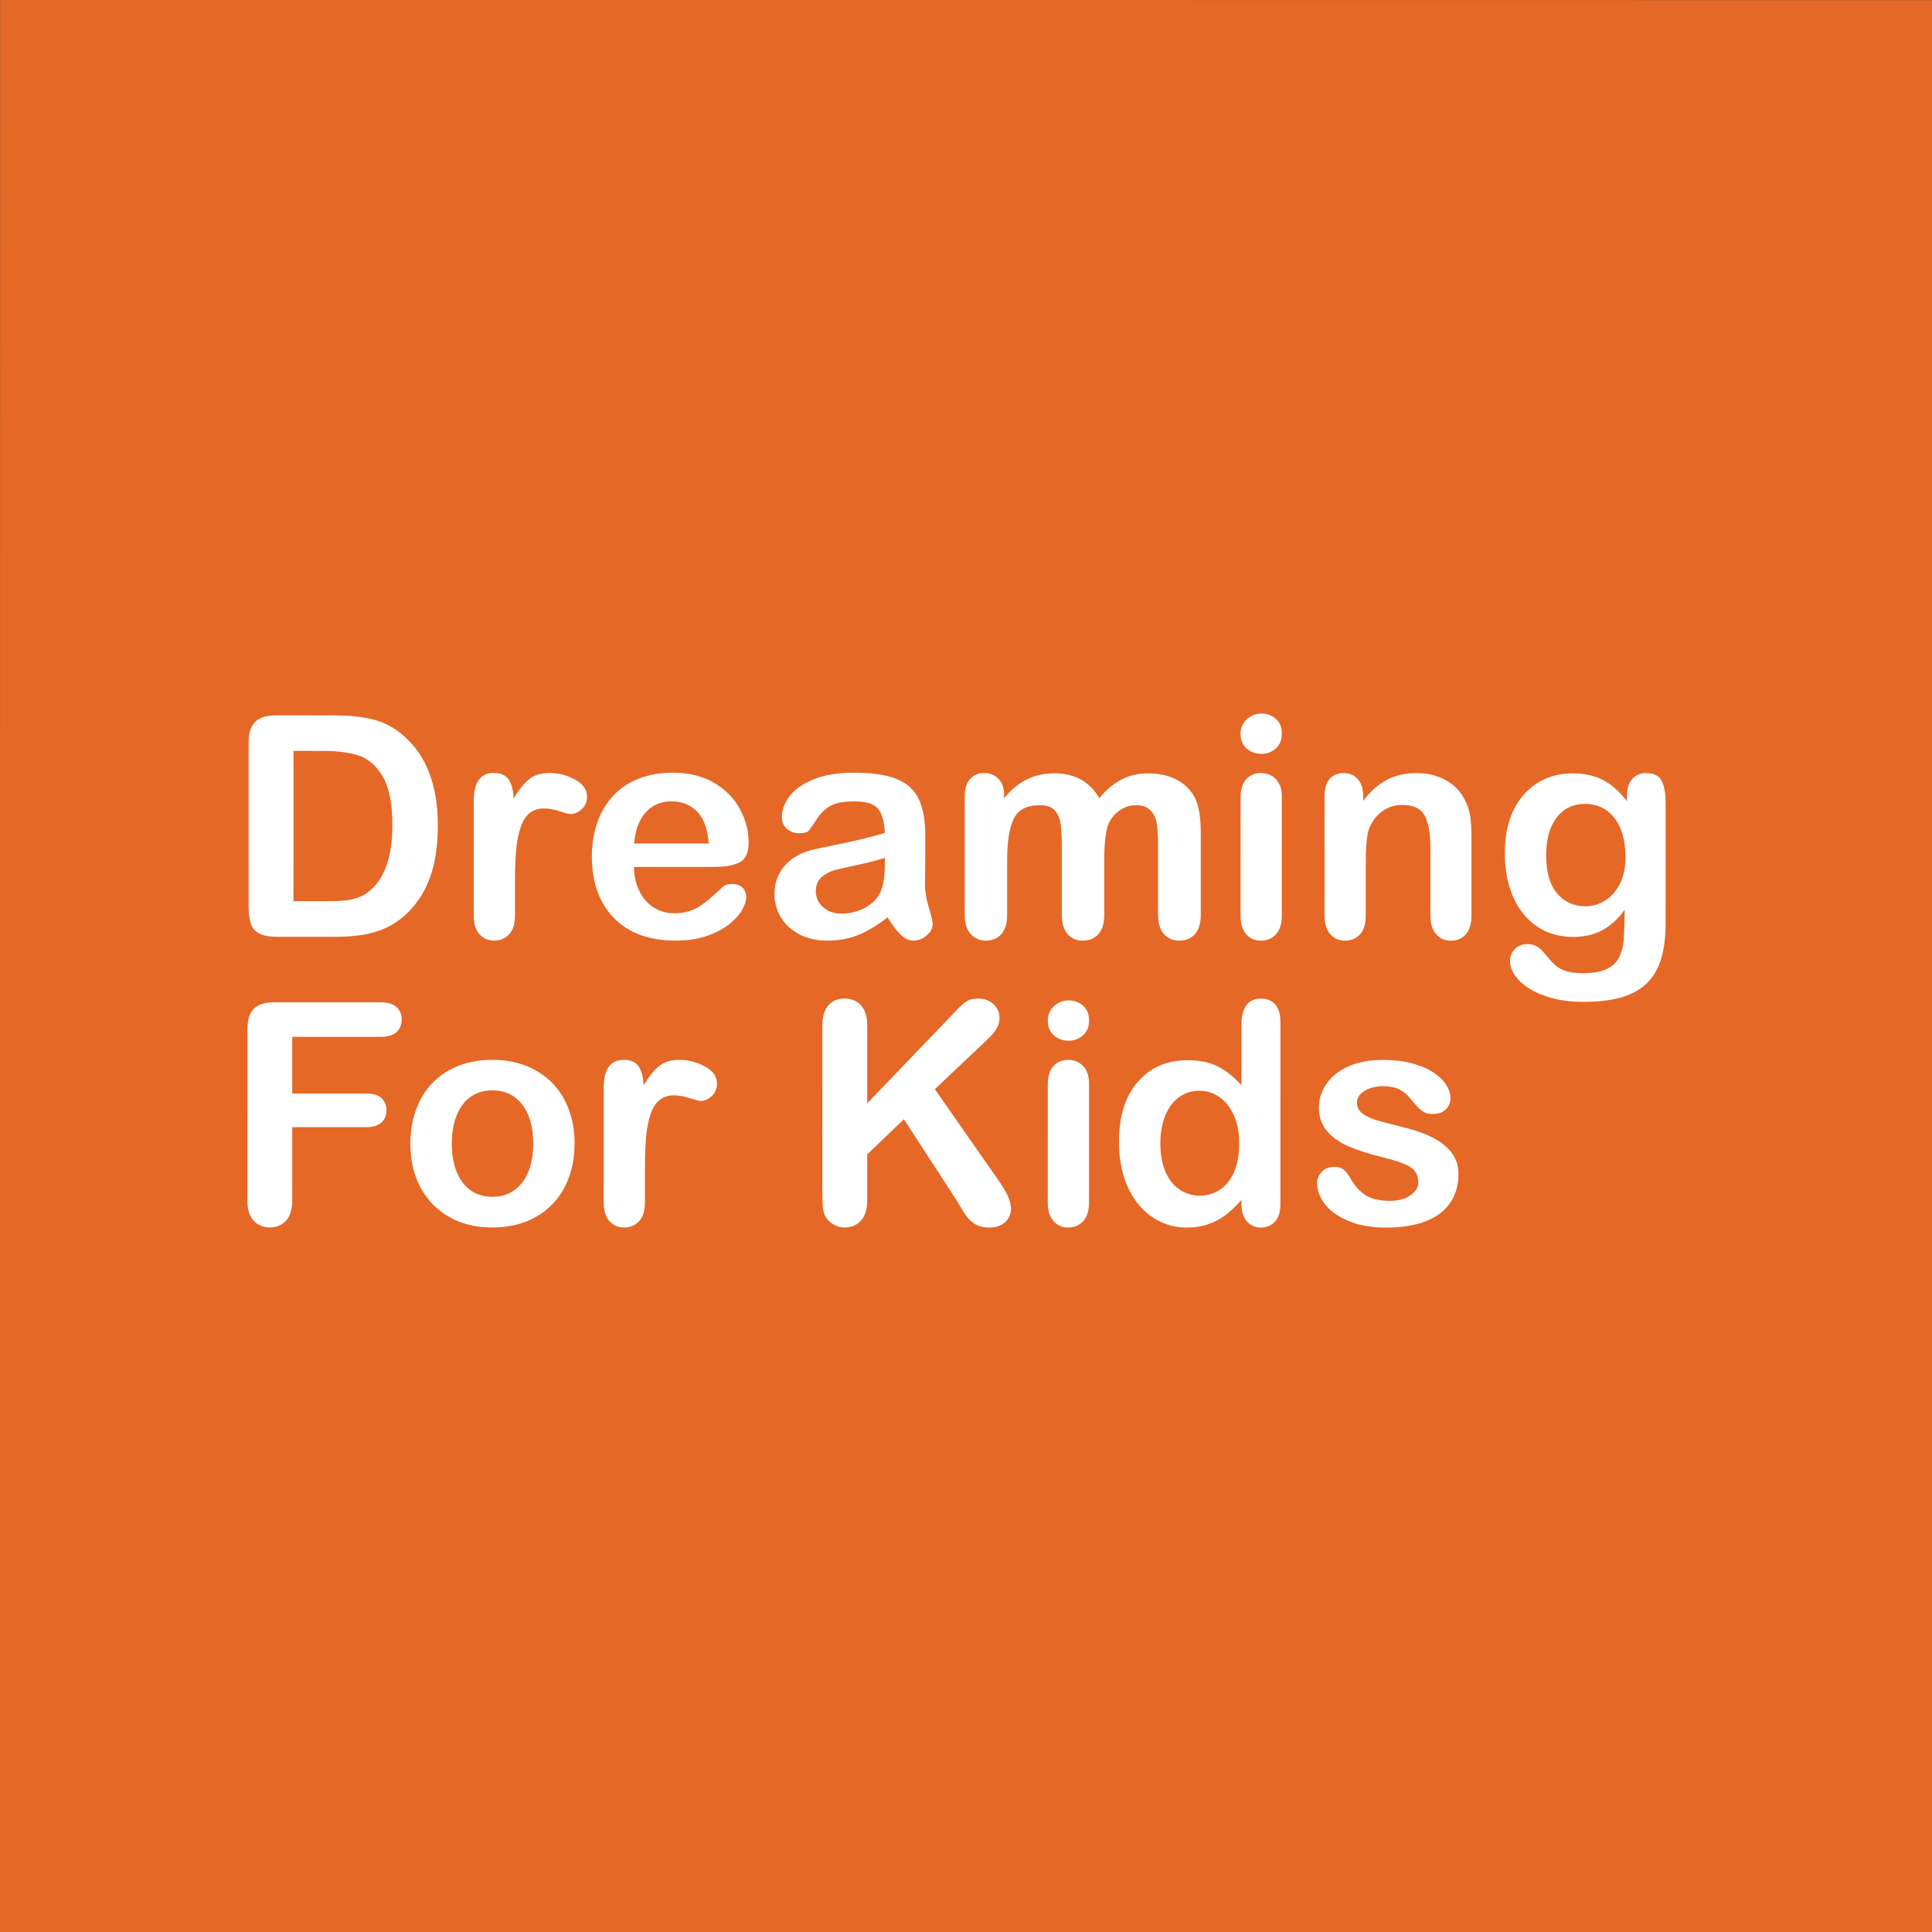 <?xml version="1.0" encoding="UTF-8"?>
<!-- Generated by Pixelmator Pro 3.6.4 -->
<svg width="431" height="431" viewBox="0 0 431 431" xmlns="http://www.w3.org/2000/svg">
    <rect x="0" y="0" width="431" height="431" fill="#333333" stroke="none"/>
    <path id="Rectangle" fill="#e56827" fill-rule="evenodd" stroke="none" d="M -0.025 431.975 L 431.975 432.025 L 432.025 0.025 L 0.025 -0.025 Z"/>
    <path id="Dreaming-For-Kids" fill="#ffffff" fill-rule="evenodd" stroke="none" d="M 309.221 273.854 C 305.919 273.853 303.089 273.347 300.73 272.336 C 298.372 271.325 296.631 270.061 295.508 268.545 C 294.385 267.029 293.824 265.508 293.824 263.98 C 293.824 262.97 294.184 262.103 294.902 261.385 C 295.621 260.666 296.532 260.308 297.633 260.309 C 298.599 260.309 299.339 260.544 299.855 261.016 C 300.372 261.487 300.866 262.15 301.338 263.004 C 302.281 264.644 303.409 265.867 304.723 266.676 C 306.037 267.485 307.829 267.89 310.098 267.891 C 311.939 267.891 313.45 267.48 314.629 266.66 C 315.808 265.84 316.398 264.903 316.398 263.848 C 316.399 262.23 315.787 261.052 314.562 260.311 C 313.338 259.569 311.323 258.86 308.516 258.186 C 305.349 257.399 302.771 256.574 300.783 255.709 C 298.795 254.844 297.206 253.704 296.016 252.289 C 294.825 250.874 294.23 249.133 294.23 247.066 C 294.231 245.225 294.782 243.483 295.883 241.844 C 296.984 240.204 298.607 238.897 300.752 237.92 C 302.897 236.943 305.485 236.455 308.518 236.455 C 310.898 236.455 313.038 236.703 314.936 237.197 C 316.833 237.692 318.417 238.354 319.686 239.186 C 320.954 240.017 321.92 240.938 322.582 241.949 C 323.245 242.96 323.576 243.948 323.576 244.914 C 323.576 245.97 323.223 246.834 322.516 247.508 C 321.808 248.182 320.803 248.518 319.5 248.518 C 318.557 248.517 317.752 248.248 317.09 247.709 C 316.427 247.17 315.67 246.361 314.816 245.283 C 314.12 244.385 313.301 243.666 312.357 243.127 C 311.414 242.588 310.133 242.319 308.516 242.318 C 306.854 242.318 305.474 242.672 304.373 243.379 C 303.272 244.086 302.721 244.968 302.721 246.023 C 302.721 246.989 303.125 247.781 303.934 248.398 C 304.742 249.016 305.831 249.527 307.201 249.932 C 308.571 250.336 310.458 250.83 312.861 251.414 C 315.714 252.111 318.044 252.942 319.852 253.908 C 321.66 254.874 323.031 256.014 323.963 257.328 C 324.895 258.642 325.36 260.142 325.359 261.826 C 325.359 264.364 324.741 266.538 323.506 268.346 C 322.27 270.154 320.446 271.523 318.031 272.455 C 315.617 273.387 312.68 273.854 309.221 273.854 Z M 281.291 273.85 C 280.033 273.849 278.996 273.394 278.176 272.484 C 277.356 271.575 276.945 270.278 276.945 268.594 L 276.945 267.684 C 275.71 269.099 274.491 270.25 273.289 271.137 C 272.087 272.024 270.785 272.698 269.381 273.158 C 267.977 273.618 266.445 273.848 264.783 273.848 C 262.582 273.847 260.543 273.382 258.668 272.449 C 256.793 271.517 255.169 270.187 253.799 268.457 C 252.429 266.727 251.391 264.693 250.684 262.357 C 249.976 260.021 249.623 257.495 249.623 254.777 C 249.624 249.027 251.028 244.546 253.836 241.334 C 256.644 238.122 260.34 236.517 264.922 236.518 C 267.572 236.518 269.806 236.973 271.625 237.883 C 273.444 238.793 275.22 240.191 276.949 242.078 L 276.951 228.5 C 276.951 226.613 277.328 225.188 278.08 224.223 C 278.833 223.257 279.904 222.773 281.297 222.773 C 282.689 222.774 283.761 223.218 284.514 224.105 C 285.266 224.993 285.643 226.3 285.643 228.029 L 285.639 268.594 C 285.638 270.346 285.233 271.661 284.424 272.537 C 283.615 273.413 282.571 273.85 281.291 273.85 Z M 238.293 273.846 C 236.945 273.846 235.85 273.362 235.008 272.396 C 234.166 271.431 233.744 270.049 233.744 268.252 L 233.748 241.939 C 233.748 240.12 234.169 238.749 235.012 237.828 C 235.854 236.907 236.949 236.447 238.297 236.447 C 239.645 236.447 240.755 236.909 241.631 237.83 C 242.507 238.751 242.945 240.03 242.945 241.67 L 242.941 268.252 C 242.941 270.094 242.503 271.486 241.627 272.43 C 240.751 273.373 239.641 273.846 238.293 273.846 Z M 220.715 273.844 C 219.322 273.844 218.186 273.545 217.311 272.949 C 216.435 272.354 215.694 271.563 215.088 270.574 C 214.482 269.586 213.942 268.688 213.471 267.879 L 201.648 249.684 L 193.459 257.533 L 193.459 267.742 C 193.459 269.809 192.986 271.34 192.043 272.34 C 191.099 273.339 189.887 273.84 188.404 273.84 C 187.551 273.84 186.731 273.615 185.945 273.166 C 185.159 272.717 184.552 272.109 184.125 271.346 C 183.811 270.717 183.62 269.987 183.553 269.156 C 183.485 268.325 183.453 267.123 183.453 265.551 L 183.457 228.826 C 183.457 226.805 183.9 225.29 184.787 224.279 C 185.674 223.269 186.883 222.764 188.41 222.764 C 189.915 222.764 191.132 223.262 192.064 224.262 C 192.996 225.261 193.463 226.784 193.463 228.828 L 193.461 246.145 L 213.105 225.664 C 214.049 224.676 214.851 223.944 215.514 223.473 C 216.176 223.001 217.06 222.766 218.16 222.766 C 219.598 222.766 220.759 223.187 221.646 224.029 C 222.534 224.872 222.977 225.9 222.977 227.113 C 222.976 228.573 222.224 230.022 220.719 231.459 L 208.555 242.98 L 222.568 263.062 C 223.556 264.455 224.297 265.672 224.791 266.717 C 225.285 267.761 225.533 268.779 225.533 269.768 C 225.533 270.868 225.099 271.822 224.234 272.631 C 223.37 273.439 222.197 273.844 220.715 273.844 Z M 139.225 273.834 C 137.899 273.834 136.81 273.361 135.957 272.418 C 135.104 271.475 134.678 270.082 134.678 268.24 L 134.68 242.635 C 134.68 238.502 136.175 236.435 139.162 236.436 C 140.689 236.436 141.789 236.919 142.463 237.885 C 143.137 238.851 143.507 240.277 143.574 242.164 C 144.675 240.277 145.804 238.85 146.961 237.885 C 148.118 236.919 149.662 236.437 151.594 236.438 C 153.525 236.438 155.401 236.921 157.221 237.887 C 159.04 238.853 159.949 240.134 159.949 241.729 C 159.949 242.852 159.56 243.778 158.785 244.508 C 158.01 245.238 157.174 245.602 156.275 245.602 C 155.938 245.602 155.125 245.394 153.834 244.979 C 152.543 244.563 151.402 244.356 150.414 244.355 C 149.066 244.355 147.965 244.709 147.111 245.416 C 146.258 246.123 145.595 247.174 145.123 248.566 C 144.651 249.959 144.326 251.615 144.146 253.535 C 143.967 255.456 143.875 257.798 143.875 260.561 L 143.875 268.242 C 143.875 270.106 143.437 271.504 142.561 272.436 C 141.684 273.368 140.572 273.834 139.225 273.834 Z M 109.814 273.83 C 107.029 273.83 104.524 273.381 102.301 272.482 C 100.077 271.584 98.152 270.297 96.523 268.623 C 94.895 266.95 93.66 264.973 92.818 262.693 C 91.976 260.413 91.556 257.892 91.557 255.129 C 91.557 252.344 91.984 249.796 92.838 247.482 C 93.692 245.169 94.915 243.192 96.51 241.553 C 98.105 239.913 100.036 238.649 102.305 237.762 C 104.573 236.875 107.078 236.433 109.818 236.434 C 112.604 236.434 115.13 236.883 117.398 237.781 C 119.667 238.68 121.61 239.961 123.227 241.623 C 124.844 243.285 126.074 245.262 126.916 247.553 C 127.758 249.844 128.178 252.37 128.178 255.133 C 128.177 257.873 127.752 260.401 126.898 262.715 C 126.045 265.028 124.809 267.016 123.191 268.678 C 121.574 270.34 119.641 271.613 117.395 272.5 C 115.148 273.387 112.622 273.83 109.814 273.83 Z M 60.201 273.824 C 58.719 273.824 57.512 273.319 56.58 272.309 C 55.648 271.298 55.181 269.771 55.182 267.727 L 55.188 229.723 C 55.188 228.285 55.401 227.111 55.828 226.201 C 56.255 225.292 56.922 224.628 57.832 224.213 C 58.742 223.797 59.905 223.59 61.32 223.59 L 84.904 223.594 C 86.499 223.594 87.682 223.947 88.457 224.654 C 89.232 225.362 89.619 226.29 89.619 227.436 C 89.619 228.604 89.232 229.541 88.457 230.248 C 87.682 230.955 86.497 231.309 84.902 231.309 L 65.193 231.307 L 65.191 243.941 L 81.666 243.943 C 83.193 243.944 84.334 244.286 85.086 244.971 C 85.838 245.656 86.215 246.571 86.215 247.717 C 86.215 248.862 85.832 249.772 85.068 250.445 C 84.305 251.119 83.171 251.455 81.666 251.455 L 65.191 251.453 L 65.189 267.727 C 65.189 269.793 64.723 271.327 63.791 272.326 C 62.859 273.326 61.661 273.824 60.201 273.824 Z M 109.816 266.99 C 112.602 266.991 114.82 265.942 116.471 263.842 C 118.122 261.742 118.947 258.839 118.947 255.133 C 118.948 251.382 118.123 248.462 116.473 246.373 C 114.822 244.284 112.604 243.239 109.818 243.238 C 108.021 243.238 106.439 243.705 105.068 244.637 C 103.698 245.569 102.642 246.944 101.9 248.764 C 101.159 250.583 100.787 252.705 100.787 255.131 C 100.787 257.534 101.151 259.635 101.881 261.432 C 102.611 263.229 103.655 264.604 105.014 265.559 C 106.372 266.513 107.975 266.99 109.816 266.99 Z M 267.613 266.74 C 269.23 266.74 270.706 266.319 272.043 265.477 C 273.379 264.634 274.447 263.342 275.244 261.602 C 276.042 259.861 276.441 257.689 276.441 255.084 C 276.442 252.636 276.043 250.529 275.246 248.766 C 274.449 247.002 273.371 245.655 272.012 244.723 C 270.653 243.79 269.166 243.324 267.549 243.324 C 265.864 243.324 264.359 243.801 263.033 244.756 C 261.708 245.71 260.681 247.08 259.951 248.865 C 259.221 250.651 258.856 252.724 258.855 255.082 C 258.855 257.575 259.241 259.697 260.016 261.449 C 260.79 263.201 261.852 264.521 263.199 265.408 C 264.547 266.296 266.019 266.74 267.613 266.74 Z M 238.398 232.168 C 237.118 232.168 236.023 231.775 235.113 230.988 C 234.204 230.202 233.75 229.092 233.75 227.654 C 233.75 226.352 234.216 225.278 235.148 224.436 C 236.081 223.593 237.163 223.174 238.398 223.174 C 239.589 223.174 240.646 223.555 241.566 224.318 C 242.487 225.082 242.947 226.194 242.947 227.654 C 242.947 229.069 242.498 230.175 241.6 230.973 C 240.701 231.77 239.634 232.168 238.398 232.168 Z M 353.146 223.504 C 349.979 223.504 347.149 223.059 344.656 222.172 C 342.163 221.284 340.244 220.138 338.896 218.734 C 337.549 217.33 336.875 215.887 336.875 214.404 C 336.875 213.281 337.256 212.366 338.02 211.658 C 338.783 210.951 339.705 210.598 340.783 210.598 C 342.131 210.598 343.31 211.194 344.32 212.385 C 344.814 212.991 345.326 213.603 345.854 214.221 C 346.381 214.838 346.965 215.367 347.605 215.805 C 348.246 216.243 349.014 216.568 349.912 216.781 C 350.811 216.995 351.844 217.101 353.012 217.102 C 355.393 217.102 357.241 216.772 358.555 216.109 C 359.869 215.447 360.79 214.52 361.318 213.33 C 361.846 212.14 362.154 210.865 362.244 209.506 C 362.334 208.147 362.402 205.963 362.447 202.953 C 361.032 204.93 359.398 206.434 357.545 207.467 C 355.692 208.5 353.484 209.016 350.924 209.016 C 347.847 209.015 345.158 208.229 342.855 206.656 C 340.553 205.084 338.786 202.883 337.551 200.053 C 336.316 197.223 335.699 193.954 335.699 190.248 C 335.7 187.485 336.075 184.991 336.828 182.768 C 337.581 180.544 338.654 178.67 340.047 177.143 C 341.44 175.615 343.044 174.464 344.863 173.689 C 346.683 172.915 348.683 172.527 350.861 172.527 C 353.467 172.528 355.724 173.028 357.633 174.027 C 359.542 175.027 361.316 176.595 362.955 178.729 L 362.957 177.482 C 362.957 175.888 363.349 174.651 364.135 173.775 C 364.921 172.9 365.933 172.463 367.168 172.463 C 368.942 172.463 370.121 173.04 370.705 174.197 C 371.289 175.354 371.58 177.022 371.58 179.201 L 371.578 205.918 C 371.578 208.973 371.251 211.602 370.6 213.803 C 369.948 216.004 368.904 217.822 367.467 219.26 C 366.029 220.697 364.147 221.763 361.822 222.459 C 359.497 223.155 356.605 223.504 353.146 223.504 Z M 323.715 209.855 C 322.345 209.855 321.232 209.372 320.379 208.406 C 319.525 207.44 319.099 206.059 319.1 204.262 L 319.102 188.932 C 319.102 185.899 318.682 183.581 317.84 181.975 C 316.998 180.369 315.318 179.565 312.803 179.564 C 311.163 179.564 309.67 180.052 308.322 181.029 C 306.974 182.006 305.985 183.35 305.355 185.057 C 304.906 186.427 304.682 188.985 304.682 192.736 L 304.68 204.26 C 304.679 206.124 304.248 207.523 303.383 208.455 C 302.518 209.387 301.399 209.852 300.029 209.852 C 298.704 209.851 297.615 209.368 296.762 208.402 C 295.908 207.436 295.482 206.055 295.482 204.258 L 295.484 177.676 C 295.485 175.924 295.867 174.617 296.631 173.752 C 297.395 172.887 298.44 172.455 299.766 172.455 C 300.574 172.455 301.304 172.645 301.955 173.027 C 302.606 173.409 303.129 173.982 303.521 174.746 C 303.914 175.51 304.111 176.442 304.111 177.543 L 304.109 178.654 C 305.727 176.521 307.497 174.954 309.418 173.955 C 311.339 172.956 313.544 172.457 316.037 172.457 C 318.463 172.457 320.63 172.985 322.539 174.041 C 324.448 175.097 325.875 176.59 326.818 178.521 C 327.425 179.645 327.817 180.857 327.996 182.16 C 328.176 183.463 328.266 185.125 328.266 187.146 L 328.264 204.262 C 328.263 206.104 327.842 207.496 327 208.439 C 326.158 209.383 325.062 209.856 323.715 209.855 Z M 281.299 209.85 C 279.951 209.849 278.858 209.366 278.016 208.4 C 277.173 207.434 276.752 206.053 276.752 204.256 L 276.754 177.943 C 276.754 176.124 277.177 174.755 278.02 173.834 C 278.862 172.913 279.957 172.453 281.305 172.453 C 282.652 172.453 283.763 172.913 284.639 173.834 C 285.515 174.755 285.953 176.036 285.953 177.676 L 285.949 204.258 C 285.949 206.1 285.511 207.492 284.635 208.436 C 283.759 209.379 282.646 209.85 281.299 209.85 Z M 263.088 209.848 C 261.695 209.848 260.555 209.358 259.668 208.381 C 258.781 207.404 258.338 205.962 258.338 204.053 L 258.34 188.588 C 258.34 186.611 258.256 185.028 258.088 183.838 C 257.92 182.647 257.464 181.647 256.723 180.838 C 255.982 180.029 254.858 179.625 253.354 179.625 C 252.141 179.625 250.99 179.984 249.9 180.703 C 248.811 181.422 247.964 182.387 247.357 183.6 C 246.683 185.149 246.346 187.89 246.346 191.82 L 246.344 204.051 C 246.344 205.982 245.905 207.431 245.029 208.396 C 244.153 209.362 242.996 209.846 241.559 209.846 C 240.166 209.846 239.038 209.362 238.174 208.396 C 237.309 207.431 236.877 205.982 236.877 204.051 L 236.879 189.395 C 236.879 187.081 236.8 185.284 236.643 184.004 C 236.485 182.724 236.059 181.673 235.363 180.854 C 234.667 180.034 233.565 179.623 232.061 179.623 C 229.051 179.623 227.07 180.656 226.115 182.723 C 225.16 184.789 224.682 187.754 224.682 191.617 L 224.68 204.049 C 224.679 205.958 224.248 207.4 223.383 208.377 C 222.518 209.354 221.378 209.844 219.963 209.844 C 218.57 209.844 217.43 209.354 216.543 208.377 C 215.656 207.4 215.213 205.956 215.213 204.047 L 215.215 177.734 C 215.215 176.005 215.615 174.691 216.412 173.793 C 217.21 172.895 218.26 172.445 219.562 172.445 C 220.82 172.445 221.871 172.867 222.713 173.709 C 223.555 174.551 223.977 175.713 223.977 177.195 L 223.975 178.072 C 225.57 176.163 227.278 174.76 229.098 173.861 C 230.917 172.963 232.938 172.513 235.162 172.514 C 237.476 172.514 239.463 172.975 241.125 173.896 C 242.787 174.818 244.156 176.21 245.234 178.074 C 246.784 176.188 248.446 174.79 250.221 173.881 C 251.995 172.971 253.961 172.517 256.117 172.518 C 258.633 172.518 260.8 173.012 262.619 174 C 264.438 174.988 265.797 176.404 266.695 178.246 C 267.481 179.908 267.875 182.524 267.875 186.096 L 267.873 204.053 C 267.873 205.984 267.435 207.433 266.559 208.398 C 265.682 209.364 264.525 209.848 263.088 209.848 Z M 203.727 209.842 C 202.783 209.842 201.85 209.397 200.93 208.51 C 200.009 207.622 199.031 206.337 197.998 204.652 C 195.774 206.382 193.625 207.678 191.547 208.543 C 189.469 209.407 187.138 209.838 184.555 209.838 C 182.196 209.838 180.125 209.372 178.34 208.439 C 176.554 207.507 175.179 206.243 174.213 204.648 C 173.247 203.054 172.763 201.325 172.764 199.461 C 172.764 196.945 173.563 194.8 175.158 193.025 C 176.753 191.251 178.943 190.061 181.729 189.455 C 182.313 189.32 183.761 189.018 186.074 188.547 C 188.388 188.075 190.371 187.643 192.021 187.25 C 193.672 186.857 195.463 186.38 197.395 185.818 C 197.283 183.393 196.794 181.613 195.93 180.479 C 195.065 179.344 193.274 178.776 190.557 178.775 C 188.221 178.775 186.462 179.101 185.283 179.752 C 184.104 180.403 183.092 181.381 182.25 182.684 C 181.408 183.986 180.813 184.844 180.465 185.26 C 180.117 185.675 179.37 185.883 178.225 185.883 C 177.191 185.883 176.297 185.551 175.545 184.889 C 174.793 184.226 174.418 183.379 174.418 182.346 C 174.418 180.728 174.991 179.156 176.137 177.629 C 177.282 176.102 179.068 174.843 181.494 173.855 C 183.92 172.867 186.94 172.375 190.557 172.375 C 194.6 172.375 197.778 172.852 200.092 173.807 C 202.405 174.762 204.038 176.273 204.992 178.34 C 205.947 180.406 206.424 183.146 206.424 186.561 C 206.424 188.717 206.418 190.548 206.406 192.053 C 206.395 193.558 206.378 195.23 206.355 197.072 C 206.355 198.802 206.64 200.605 207.213 202.48 C 207.785 204.356 208.072 205.562 208.072 206.102 C 208.072 207.045 207.629 207.905 206.742 208.68 C 205.855 209.454 204.85 209.842 203.727 209.842 Z M 150.732 209.834 C 144.825 209.833 140.232 208.149 136.953 204.779 C 133.674 201.41 132.034 196.839 132.035 191.066 C 132.035 188.349 132.439 185.829 133.248 183.504 C 134.057 181.179 135.237 179.185 136.787 177.523 C 138.337 175.862 140.247 174.586 142.516 173.699 C 144.784 172.812 147.3 172.369 150.062 172.369 C 153.656 172.37 156.739 173.128 159.311 174.645 C 161.882 176.161 163.808 178.122 165.088 180.525 C 166.368 182.929 167.008 185.376 167.008 187.869 C 167.008 190.183 166.345 191.682 165.02 192.367 C 163.694 193.052 161.829 193.395 159.426 193.395 L 141.436 193.393 C 141.458 195.481 141.878 197.323 142.697 198.918 C 143.517 200.513 144.606 201.715 145.965 202.523 C 147.324 203.332 148.823 203.736 150.463 203.736 C 151.563 203.736 152.569 203.608 153.479 203.35 C 154.388 203.091 155.269 202.687 156.123 202.137 C 156.977 201.587 157.764 200.998 158.482 200.369 C 159.201 199.74 160.134 198.887 161.279 197.809 C 161.751 197.404 162.425 197.201 163.301 197.201 C 164.244 197.201 165.008 197.46 165.592 197.977 C 166.176 198.493 166.467 199.225 166.467 200.168 C 166.467 200.999 166.142 201.97 165.49 203.082 C 164.839 204.194 163.855 205.259 162.541 206.281 C 161.227 207.303 159.576 208.151 157.588 208.824 C 155.6 209.498 153.315 209.834 150.732 209.834 Z M 110.232 209.83 C 108.907 209.83 107.818 209.358 106.965 208.414 C 106.111 207.471 105.683 206.078 105.684 204.236 L 105.688 178.631 C 105.688 174.498 107.183 172.433 110.17 172.434 C 111.697 172.434 112.797 172.917 113.471 173.883 C 114.144 174.849 114.515 176.273 114.582 178.16 C 115.683 176.274 116.812 174.849 117.969 173.883 C 119.126 172.917 120.67 172.433 122.602 172.434 C 124.533 172.434 126.407 172.917 128.227 173.883 C 130.046 174.849 130.957 176.13 130.957 177.725 C 130.957 178.848 130.568 179.774 129.793 180.504 C 129.018 181.234 128.182 181.6 127.283 181.6 C 126.946 181.6 126.131 181.39 124.84 180.975 C 123.548 180.559 122.41 180.352 121.422 180.352 C 120.074 180.351 118.973 180.705 118.119 181.412 C 117.266 182.12 116.603 183.17 116.131 184.562 C 115.659 185.955 115.334 187.611 115.154 189.531 C 114.974 191.452 114.883 193.794 114.883 196.557 L 114.883 204.238 C 114.883 206.103 114.444 207.5 113.568 208.432 C 112.692 209.364 111.58 209.83 110.232 209.83 Z M 74.832 208.984 L 61.793 208.982 C 59.974 208.982 58.602 208.707 57.682 208.156 C 56.761 207.606 56.162 206.832 55.881 205.832 C 55.6 204.832 55.459 203.534 55.459 201.939 L 55.463 165.723 C 55.463 163.566 55.946 162.005 56.912 161.039 C 57.878 160.073 59.439 159.59 61.596 159.59 L 74.635 159.592 C 78.026 159.592 80.936 159.908 83.361 160.537 C 85.787 161.166 87.988 162.345 89.965 164.074 C 95.108 168.477 97.679 175.172 97.678 184.156 C 97.677 187.121 97.417 189.827 96.9 192.275 C 96.384 194.724 95.586 196.931 94.508 198.896 C 93.429 200.862 92.048 202.618 90.363 204.168 C 89.038 205.358 87.59 206.313 86.018 207.031 C 84.445 207.75 82.755 208.255 80.947 208.547 C 79.139 208.839 77.101 208.985 74.832 208.984 Z M 187.723 203.809 C 189.542 203.809 191.221 203.41 192.76 202.613 C 194.298 201.816 195.428 200.789 196.146 199.531 C 196.978 198.139 197.394 195.848 197.395 192.658 L 197.395 191.344 C 196.047 191.838 194.086 192.36 191.514 192.91 C 188.942 193.46 187.162 193.863 186.174 194.121 C 185.186 194.379 184.242 194.884 183.344 195.637 C 182.445 196.389 181.996 197.439 181.996 198.787 C 181.996 200.18 182.525 201.365 183.58 202.342 C 184.636 203.319 186.016 203.808 187.723 203.809 Z M 353.688 202.176 C 355.215 202.176 356.659 201.767 358.018 200.947 C 359.377 200.128 360.482 198.893 361.336 197.242 C 362.19 195.591 362.617 193.587 362.617 191.229 C 362.618 187.478 361.793 184.558 360.143 182.469 C 358.492 180.38 356.318 179.334 353.623 179.334 C 350.995 179.334 348.89 180.333 347.307 182.332 C 345.723 184.331 344.93 187.172 344.93 190.855 C 344.929 194.584 345.743 197.403 347.371 199.312 C 348.999 201.222 351.104 202.175 353.688 202.176 Z M 73.047 201.033 C 74.709 201.033 76.012 200.988 76.955 200.898 C 77.898 200.809 78.876 200.584 79.887 200.225 C 80.898 199.865 81.772 199.36 82.514 198.709 C 85.861 195.879 87.534 191.006 87.535 184.088 C 87.536 179.214 86.801 175.563 85.33 173.137 C 83.859 170.711 82.047 169.167 79.891 168.504 C 77.734 167.841 75.129 167.51 72.074 167.51 L 65.471 167.508 L 65.467 201.031 L 73.047 201.033 Z M 158.113 188.172 C 157.889 185.027 157.041 182.674 155.57 181.113 C 154.099 179.552 152.161 178.772 149.758 178.771 C 147.467 178.771 145.587 179.563 144.115 181.146 C 142.644 182.73 141.75 185.07 141.436 188.17 L 158.113 188.172 Z M 281.406 168.174 C 280.126 168.174 279.031 167.78 278.121 166.994 C 277.212 166.208 276.756 165.096 276.756 163.658 C 276.756 162.355 277.222 161.284 278.154 160.441 C 279.087 159.599 280.171 159.178 281.406 159.178 C 282.597 159.178 283.653 159.56 284.574 160.324 C 285.495 161.088 285.955 162.2 285.955 163.66 C 285.955 165.075 285.504 166.181 284.605 166.979 C 283.707 167.776 282.642 168.174 281.406 168.174 Z"/>
</svg>
